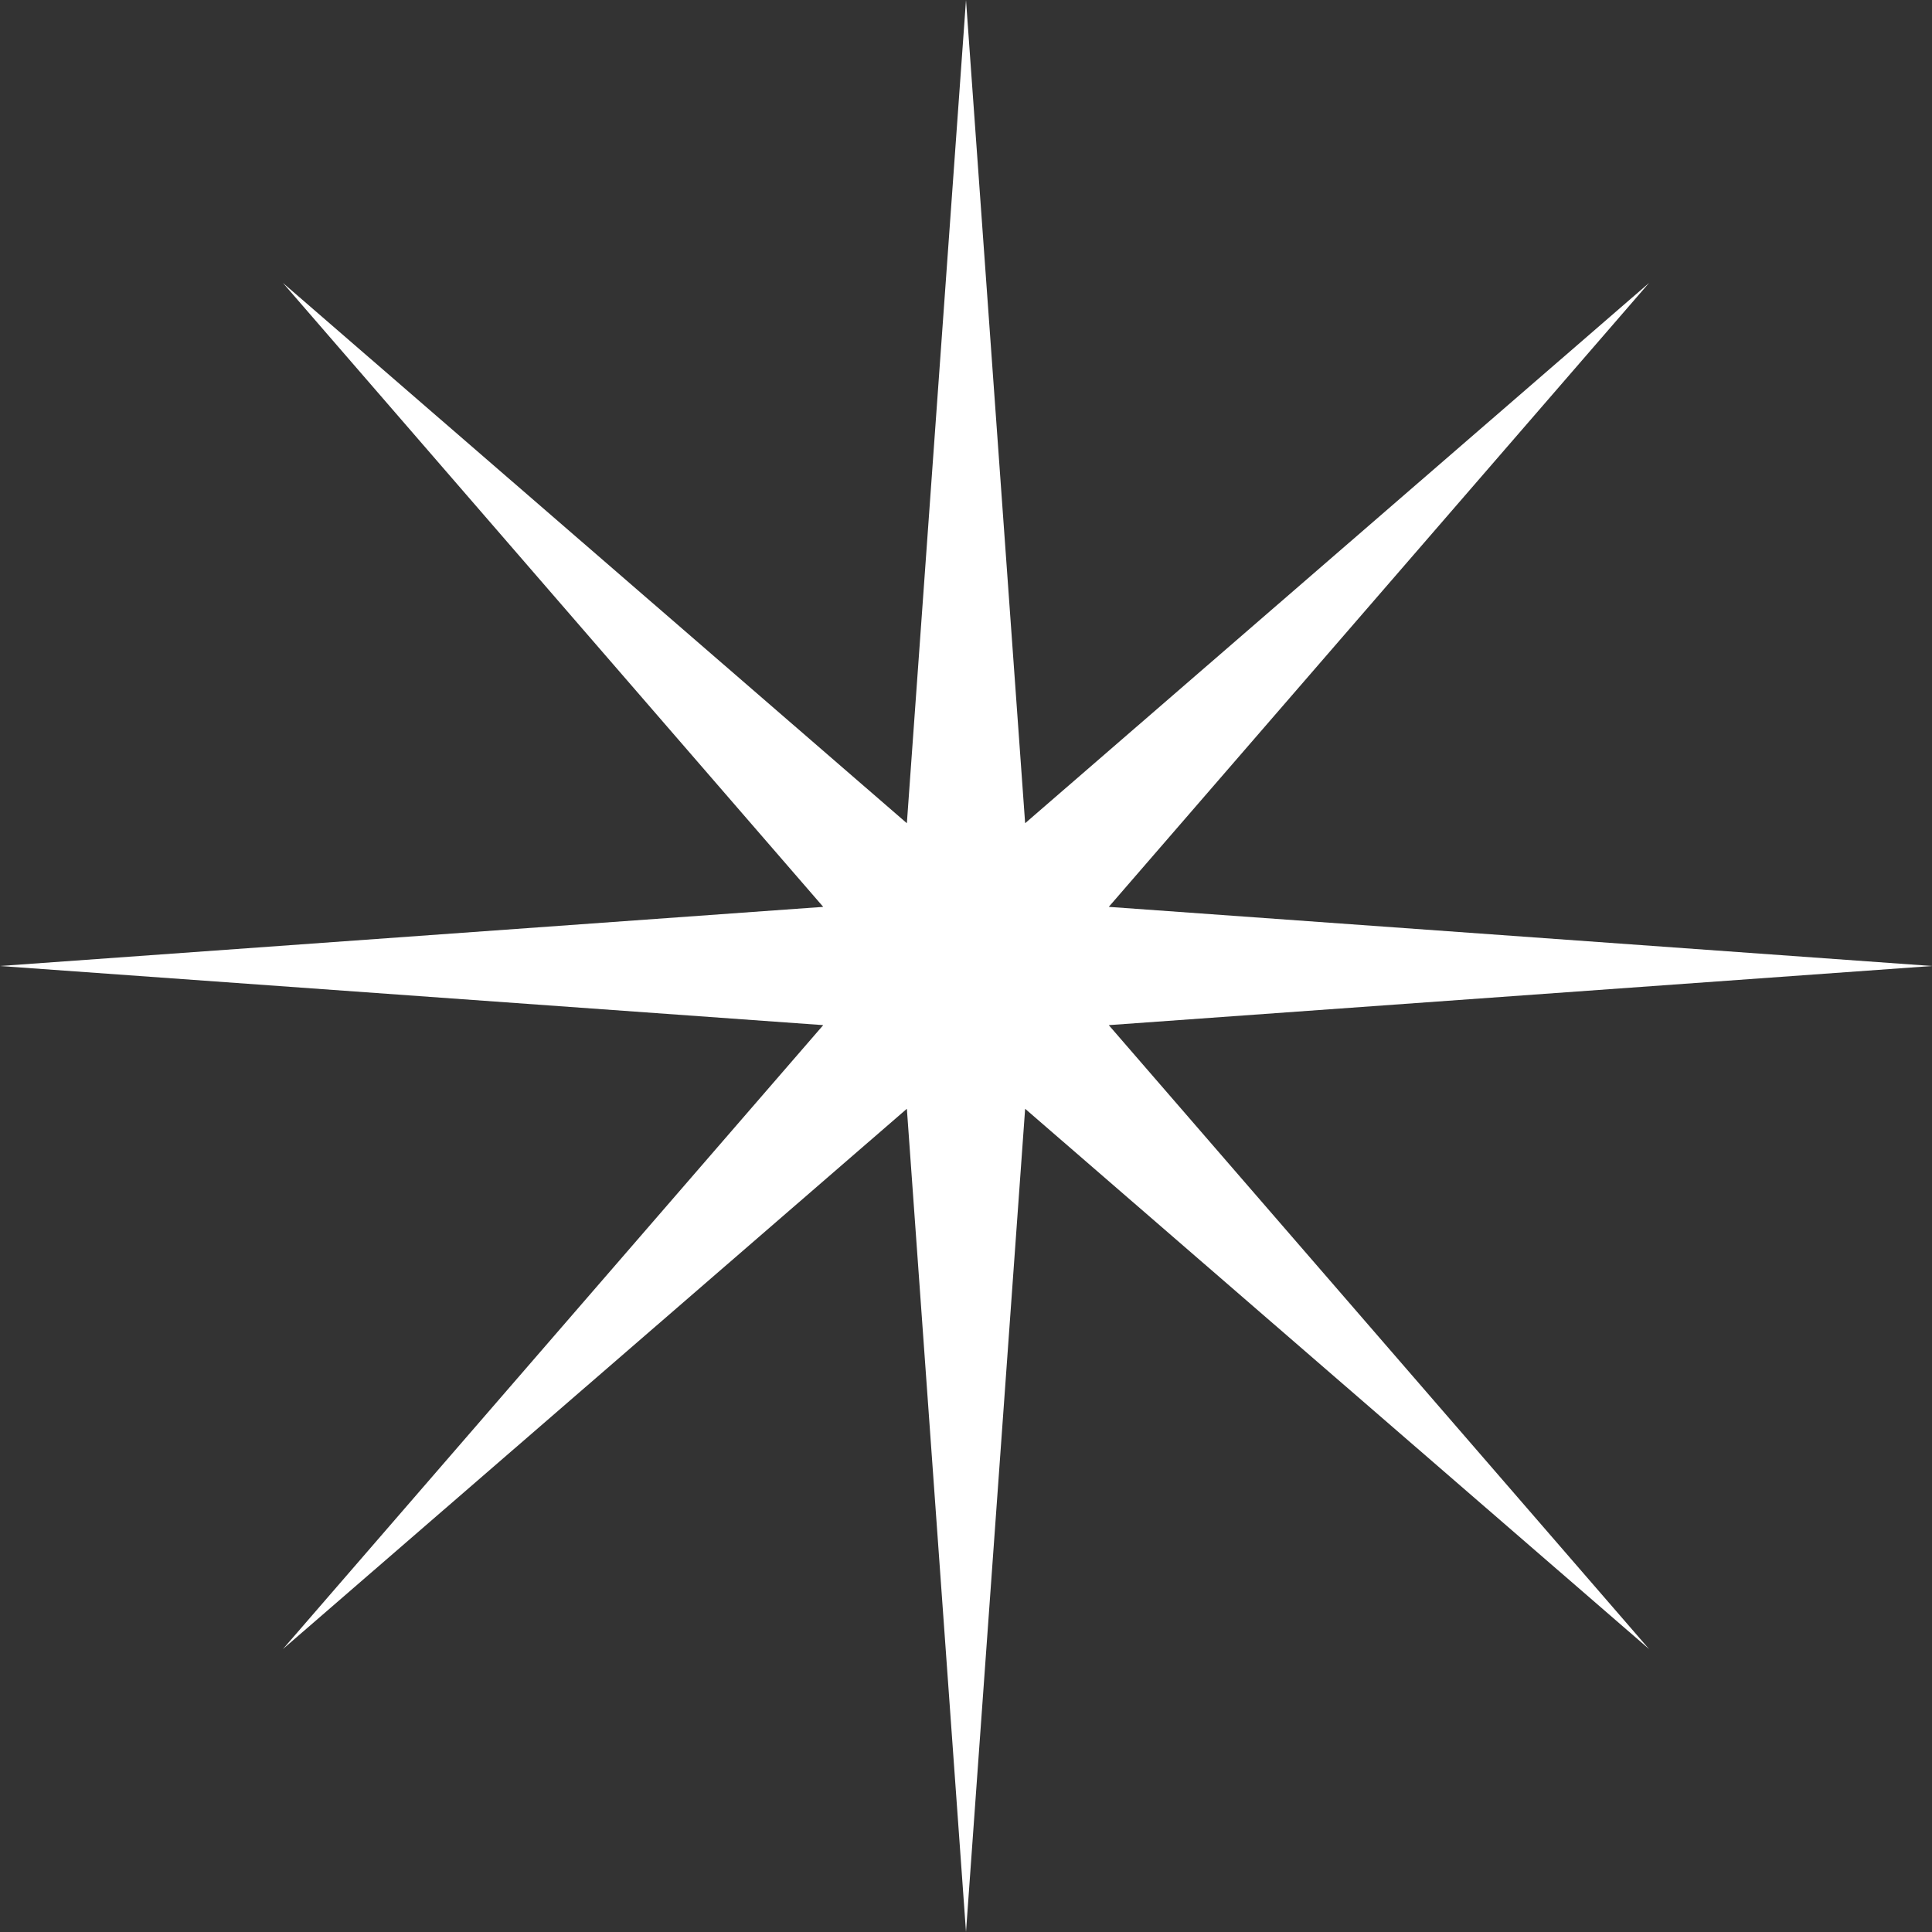<?xml version="1.0" encoding="UTF-8"?> <svg xmlns="http://www.w3.org/2000/svg" width="51" height="51" viewBox="0 0 51 51" fill="none"><rect x="0" y="0" width="51" height="51" fill="#333333" stroke="none"/><path d="M25.5 0L27.061 21.731L43.531 7.469L29.269 23.939L51 25.5L29.269 27.061L43.531 43.531L27.061 29.269L25.5 51L23.939 29.269L7.469 43.531L21.731 27.061L0 25.5L21.731 23.939L7.469 7.469L23.939 21.731L25.5 0Z" fill="white"></path></svg> 